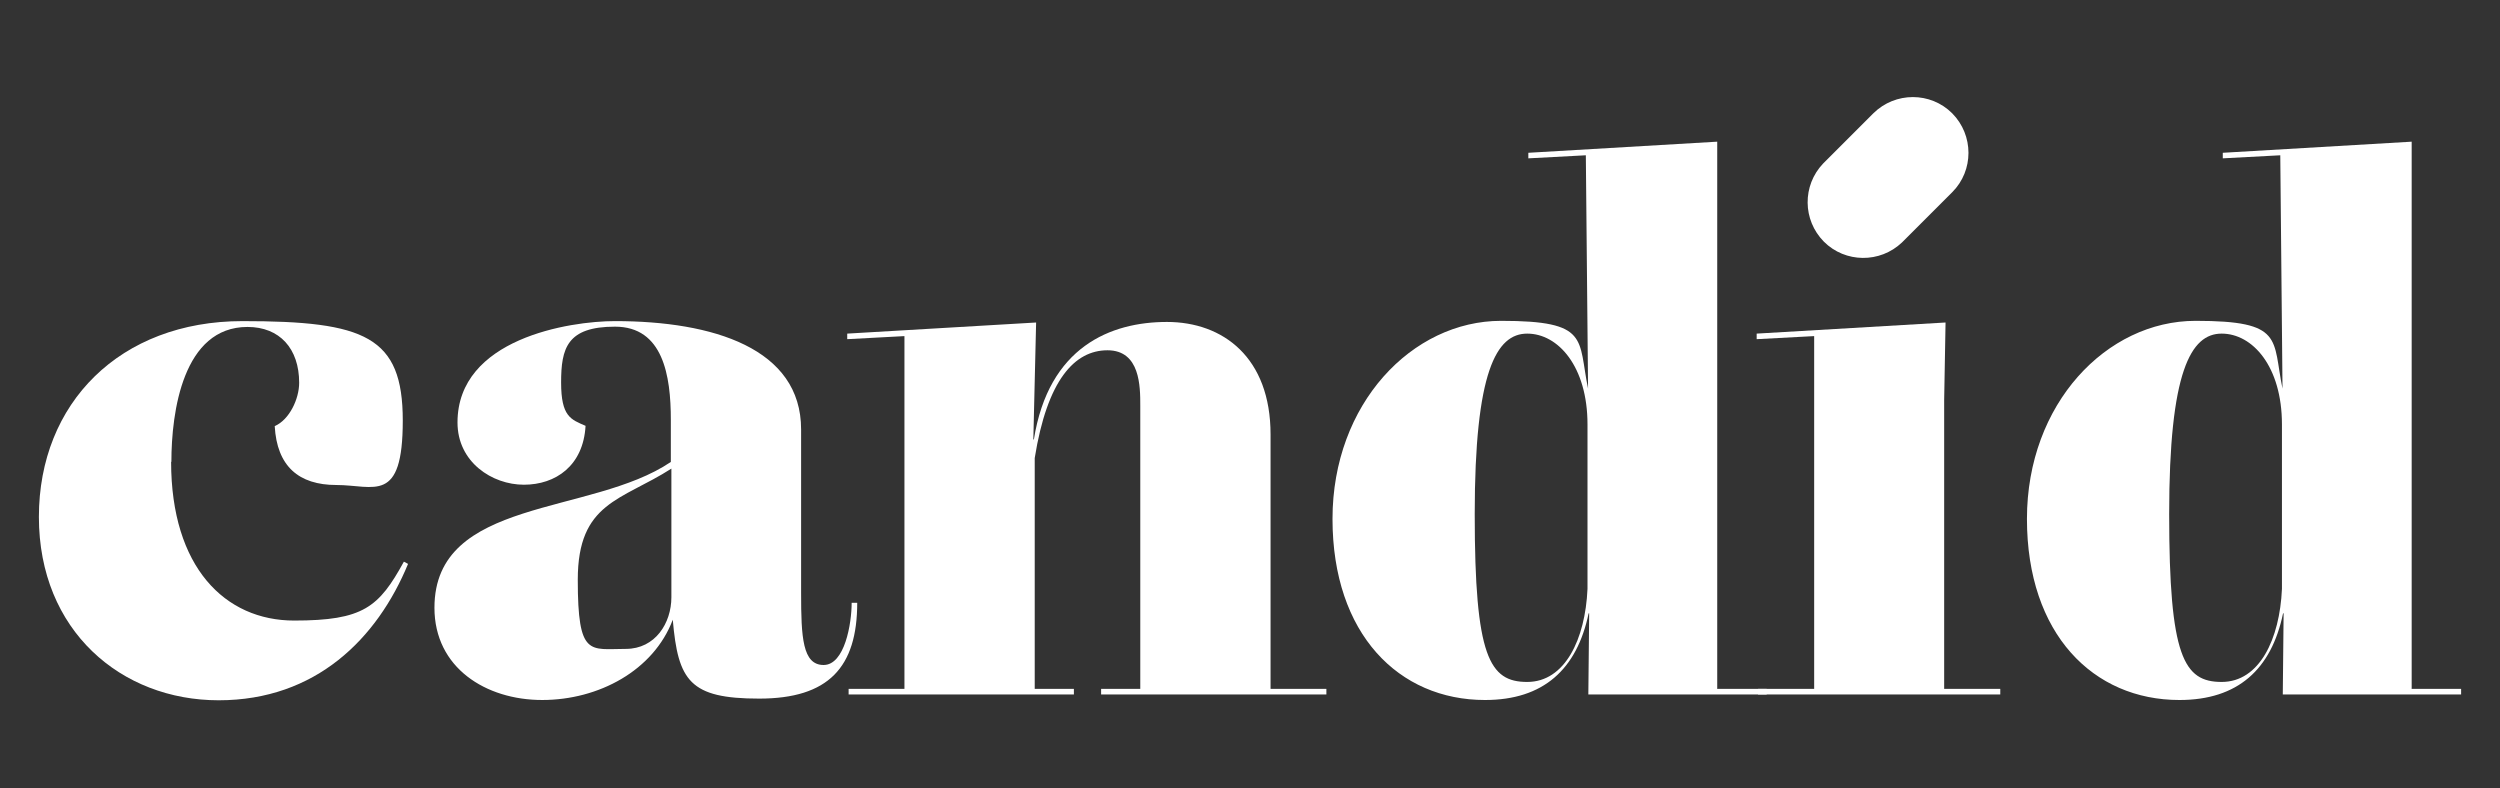 <svg xmlns="http://www.w3.org/2000/svg" id="Layer_1" viewBox="0 0 900 283.8"><rect x="0" y="0" width="900" height="283.8" fill="#333333" stroke="none"/><defs><style>      .st0 {        fill: #fff;      }    </style></defs><path class="st0" d="M61.6,166.2c0,38,19.4,57.2,44.3,57.2s30.5-4.8,39.5-21.2l1.5.8c-11.1,26.9-33.2,49.1-68.2,49.1S14,227.1,14,186.1s29.2-70.5,73.3-70.5,57.7,5.5,57.7,35.8-10.3,23.2-23.9,23.2-21.4-6.8-22.2-21.2c5.3-2.3,8.8-9.8,8.8-15.6,0-12.3-7-20.1-18.6-20.1-23.2,0-27.4,30.5-27.4,48.6Z"></path><path class="st0" d="M308.6,217c0,23.2-10.3,34.5-35.3,34.5s-29.2-6.4-31.1-28.4c-6.9,18.3-26.7,28.9-47,28.9s-38.8-11.6-38.8-33.2c0-39.8,56.5-33.1,85.1-52.5v-15.2c0-15.9-2.8-33.5-20.1-33.5s-19.4,7.8-19.4,20.1,3.5,13.3,8.8,15.6c-.8,14.4-10.8,21.2-22.2,21.2s-23.9-8.1-23.9-22.4c0-30.2,40.3-36.5,56.7-36.5,35.3,0,67,9.8,67,39v58.9c0,15.9.5,25.9,8.1,25.9s10.1-14.9,10.1-22.4h2ZM225.3,233.6c10.6,0,16.4-9.3,16.4-18.6v-46.3c-17.9,11.5-33.7,12-33.7,40s4.3,24.9,17.4,24.9h0Z"></path><path class="st0" d="M457.4,248h20.1v2h-81.1v-2h14.1v-102c0-6.8,0-19.9-11.8-19.9s-21.7,10.6-26.2,38.8v83.1h14.1v2h-81.1v-2h20.1v-127l-20.6,1.1v-2l68-4-1,42.1h.2c5.3-33.4,27.7-42.3,47.9-42.3s37.3,12.8,37.3,40.5v91.7Z"></path><path class="st0" d="M618.1,248h17.9v2h-64.2l.3-29.2h-.2c-4.2,20.2-16.3,31.2-37.3,31.2-31,0-54.9-23.7-54.9-65.2s28.7-71.3,60.7-71.3,27.6,6.5,31.3,24.4l-.8-84-20.7,1.1v-2l68-4v196.9ZM571.5,212v-59.2c0-20.9-10.6-32.7-21.7-32.7s-18.9,13.6-18.9,65,5.3,60.4,18.9,60.4,20.9-15.4,21.7-33.5Z"></path><polygon class="st0" points="699.9 248 720.1 248 720.1 250 632.9 250 632.9 248 653.1 248 653.1 121 632.4 122.1 632.4 120.1 700.4 116.1 699.9 144 699.9 248"></polygon><path class="st0" d="M868.1,248h17.9v2h-64.2l.3-29.2h-.2c-4.2,20.2-16.3,31.2-37.3,31.2-31,0-54.9-23.7-54.9-65.2s28.7-71.3,60.7-71.3,27.6,6.5,31.3,24.4l-.8-84-20.7,1.1v-2l68-4v196.9ZM821.5,212v-59.2c0-20.9-10.6-32.7-21.7-32.7s-18.9,13.6-18.9,65,5.3,60.4,18.9,60.4,20.9-15.4,21.7-33.5Z"></path><path class="st0" d="M702.8,40.8c-7.8-7.8-20.5-7.8-28.4,0s-.1.1-.2.2h0s-17.9,17.9-17.9,17.9h0c-7.5,7.9-7.4,20.3.3,28.1,7.7,7.7,20.2,7.8,28.1.3h0s17.9-17.9,17.9-17.9h0c0,0,.1-.1.2-.2,7.8-7.8,7.8-20.5,0-28.4Z"></path></svg>